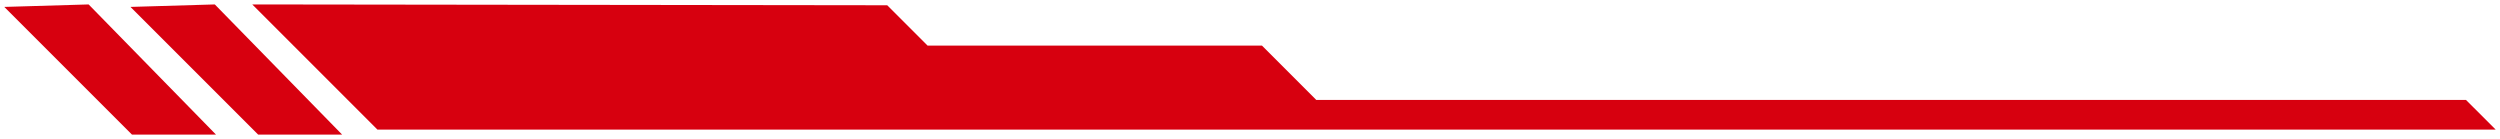 <svg width="522" height="29" viewBox="0 0 522 29" fill="none" xmlns="http://www.w3.org/2000/svg">
<path d="M52.671 0.926L78.807 27.062H521.097L514.906 20.872H274.842L263.497 9.52H193.675L185.253 1.099L52.671 0.926Z" fill="#D7000F"/>
<path d="M44.85 0.926L71.428 28.098H53.894L27.239 1.444L44.85 0.926Z" fill="#D7000F"/>
<path d="M18.506 0.926L45.092 28.098H27.55L0.896 1.444L18.506 0.926Z" fill="#D7000F"/>
</svg>
